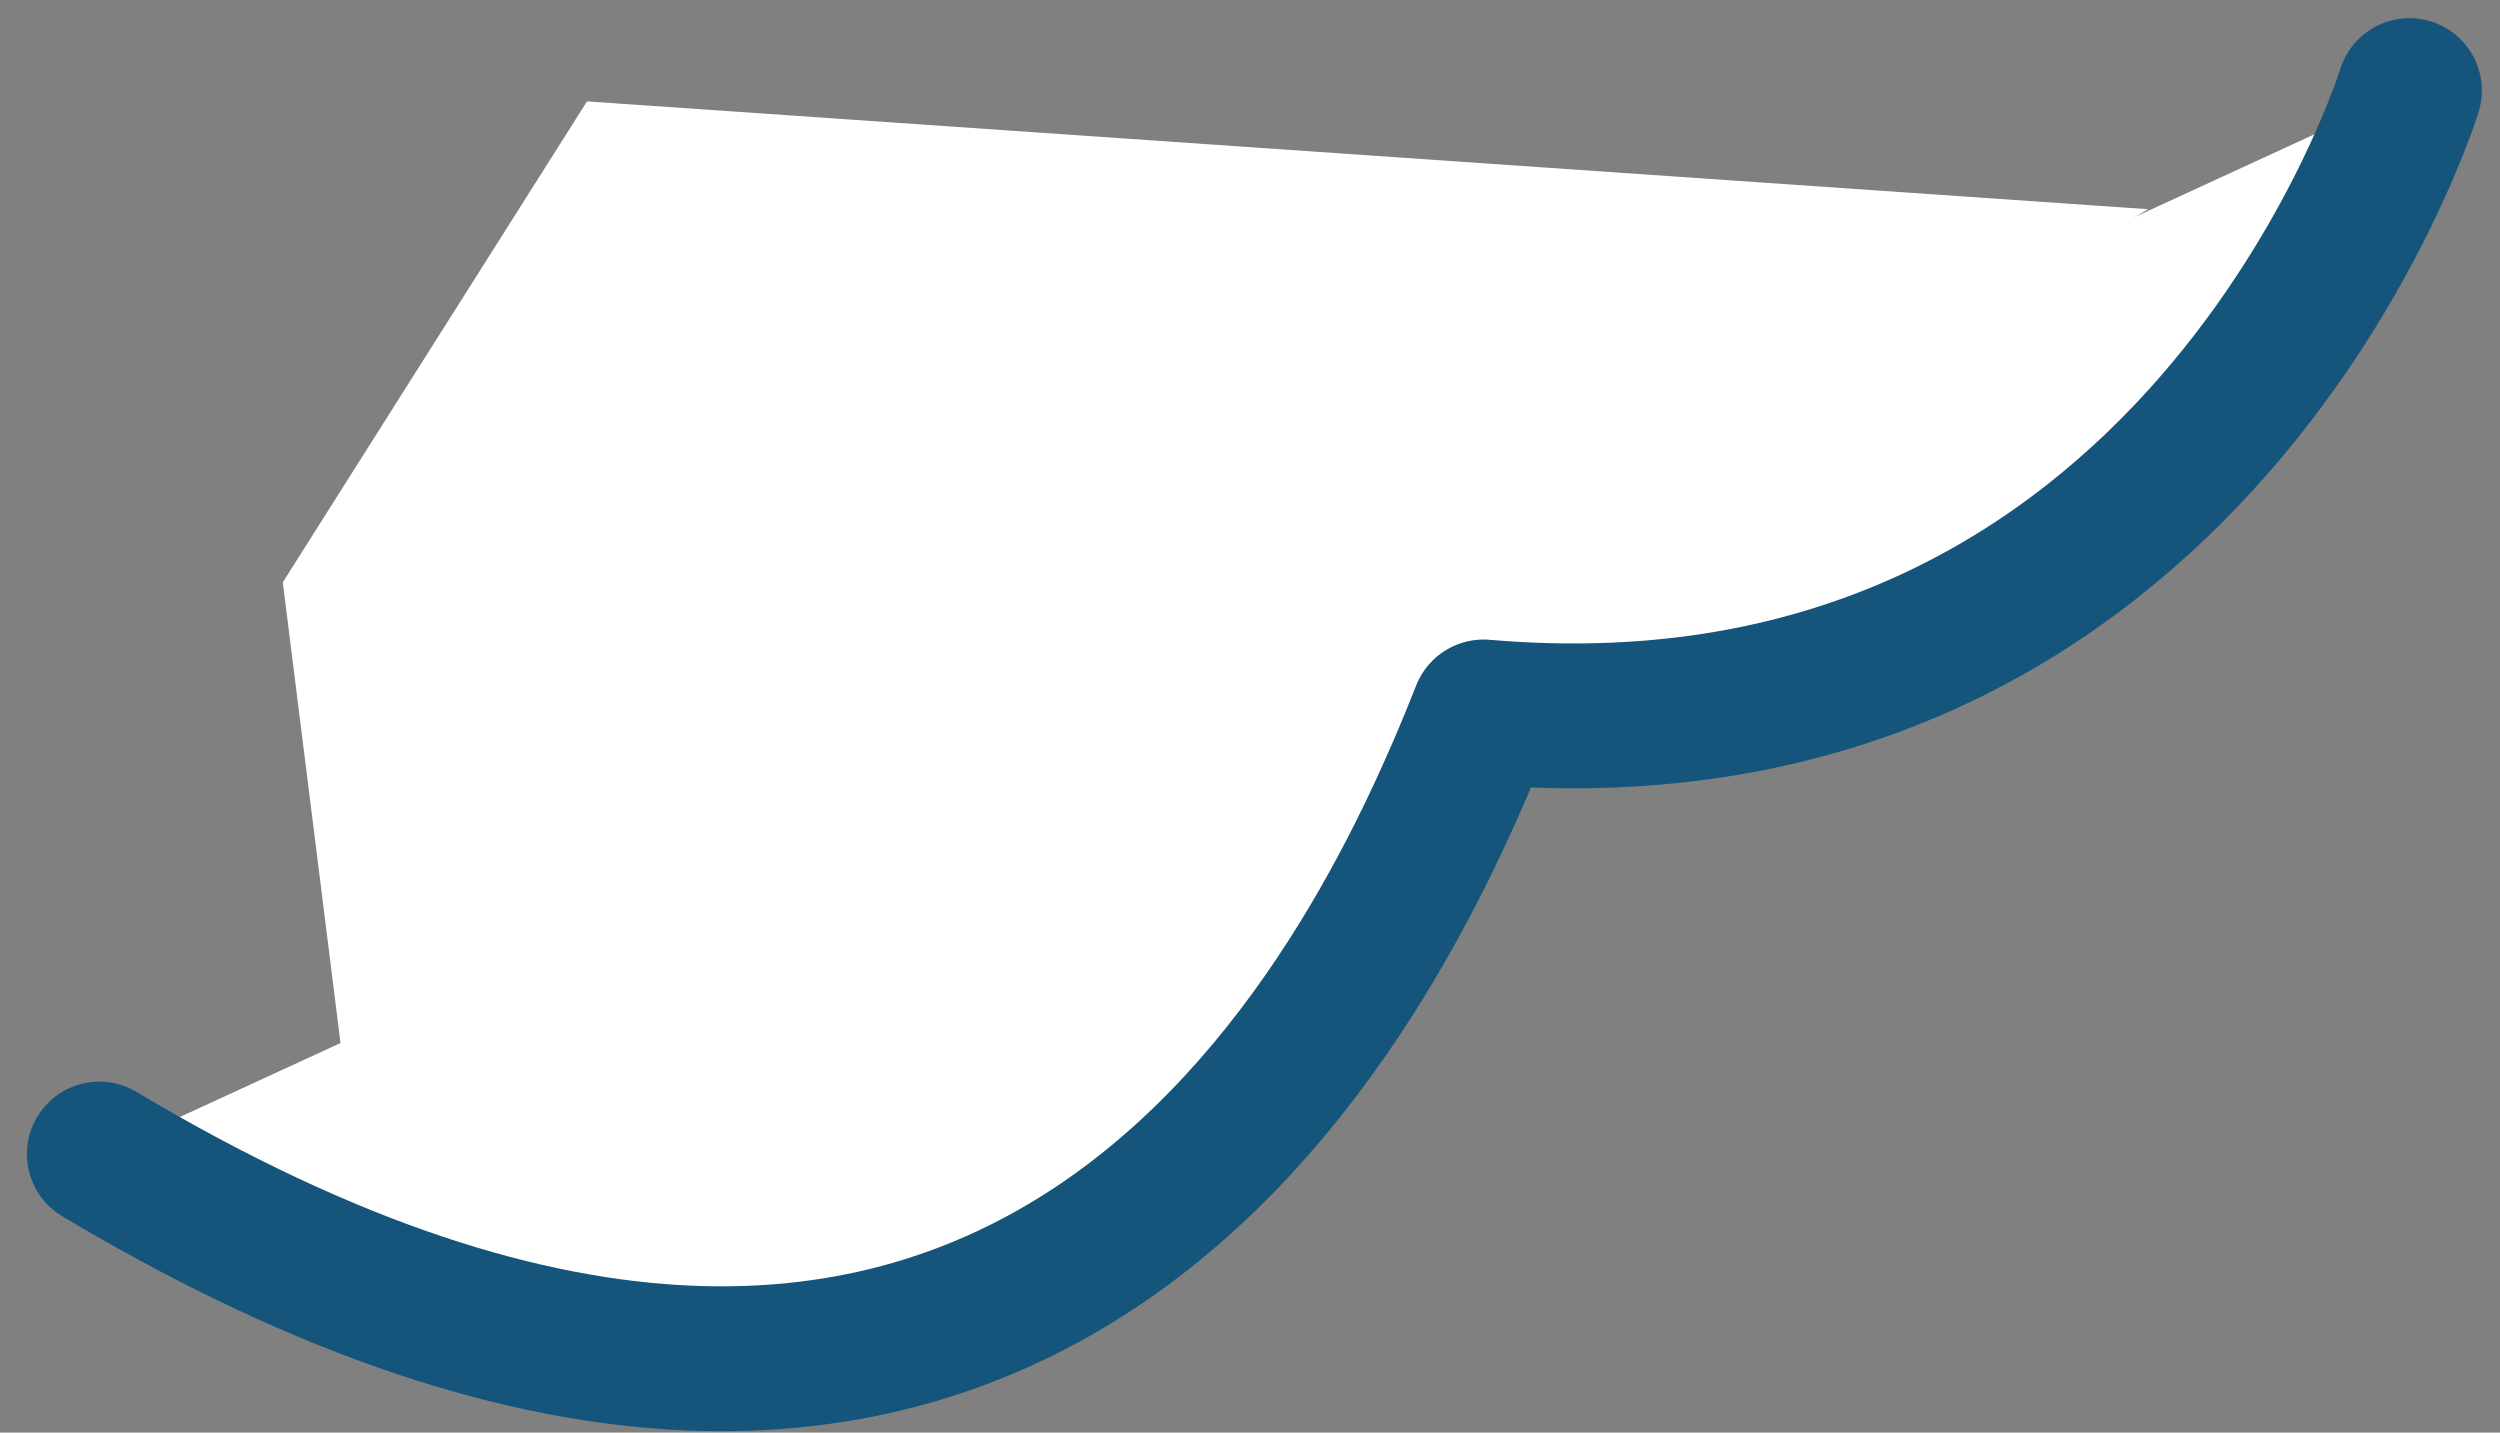 <svg xmlns="http://www.w3.org/2000/svg" width="69.034" height="39.56" viewBox="0 0 69.034 39.56">
  <rect x="0" y="0" width="69.034" height="39.56" fill="#808080" stroke="none"/>
  <g id="グループ_839" data-name="グループ 839" transform="translate(2.743 2.501)">
    <path id="パス_2564" data-name="パス 2564" d="M63.79,0S57.972,18.86,38.224,17.159C35.082,25.127,25.481,44.585,0,29.367" fill="#fff" stroke="#15557c" stroke-linecap="round" stroke-linejoin="round" stroke-width="4"/>
    <path id="パス_2565" data-name="パス 2565" d="M51.505,2.977,26.038,18.392,1.656,26.5,0,13.279,8.4,0Z" transform="translate(5.066 0.299)" fill="#fff"/>
  </g>
</svg>
